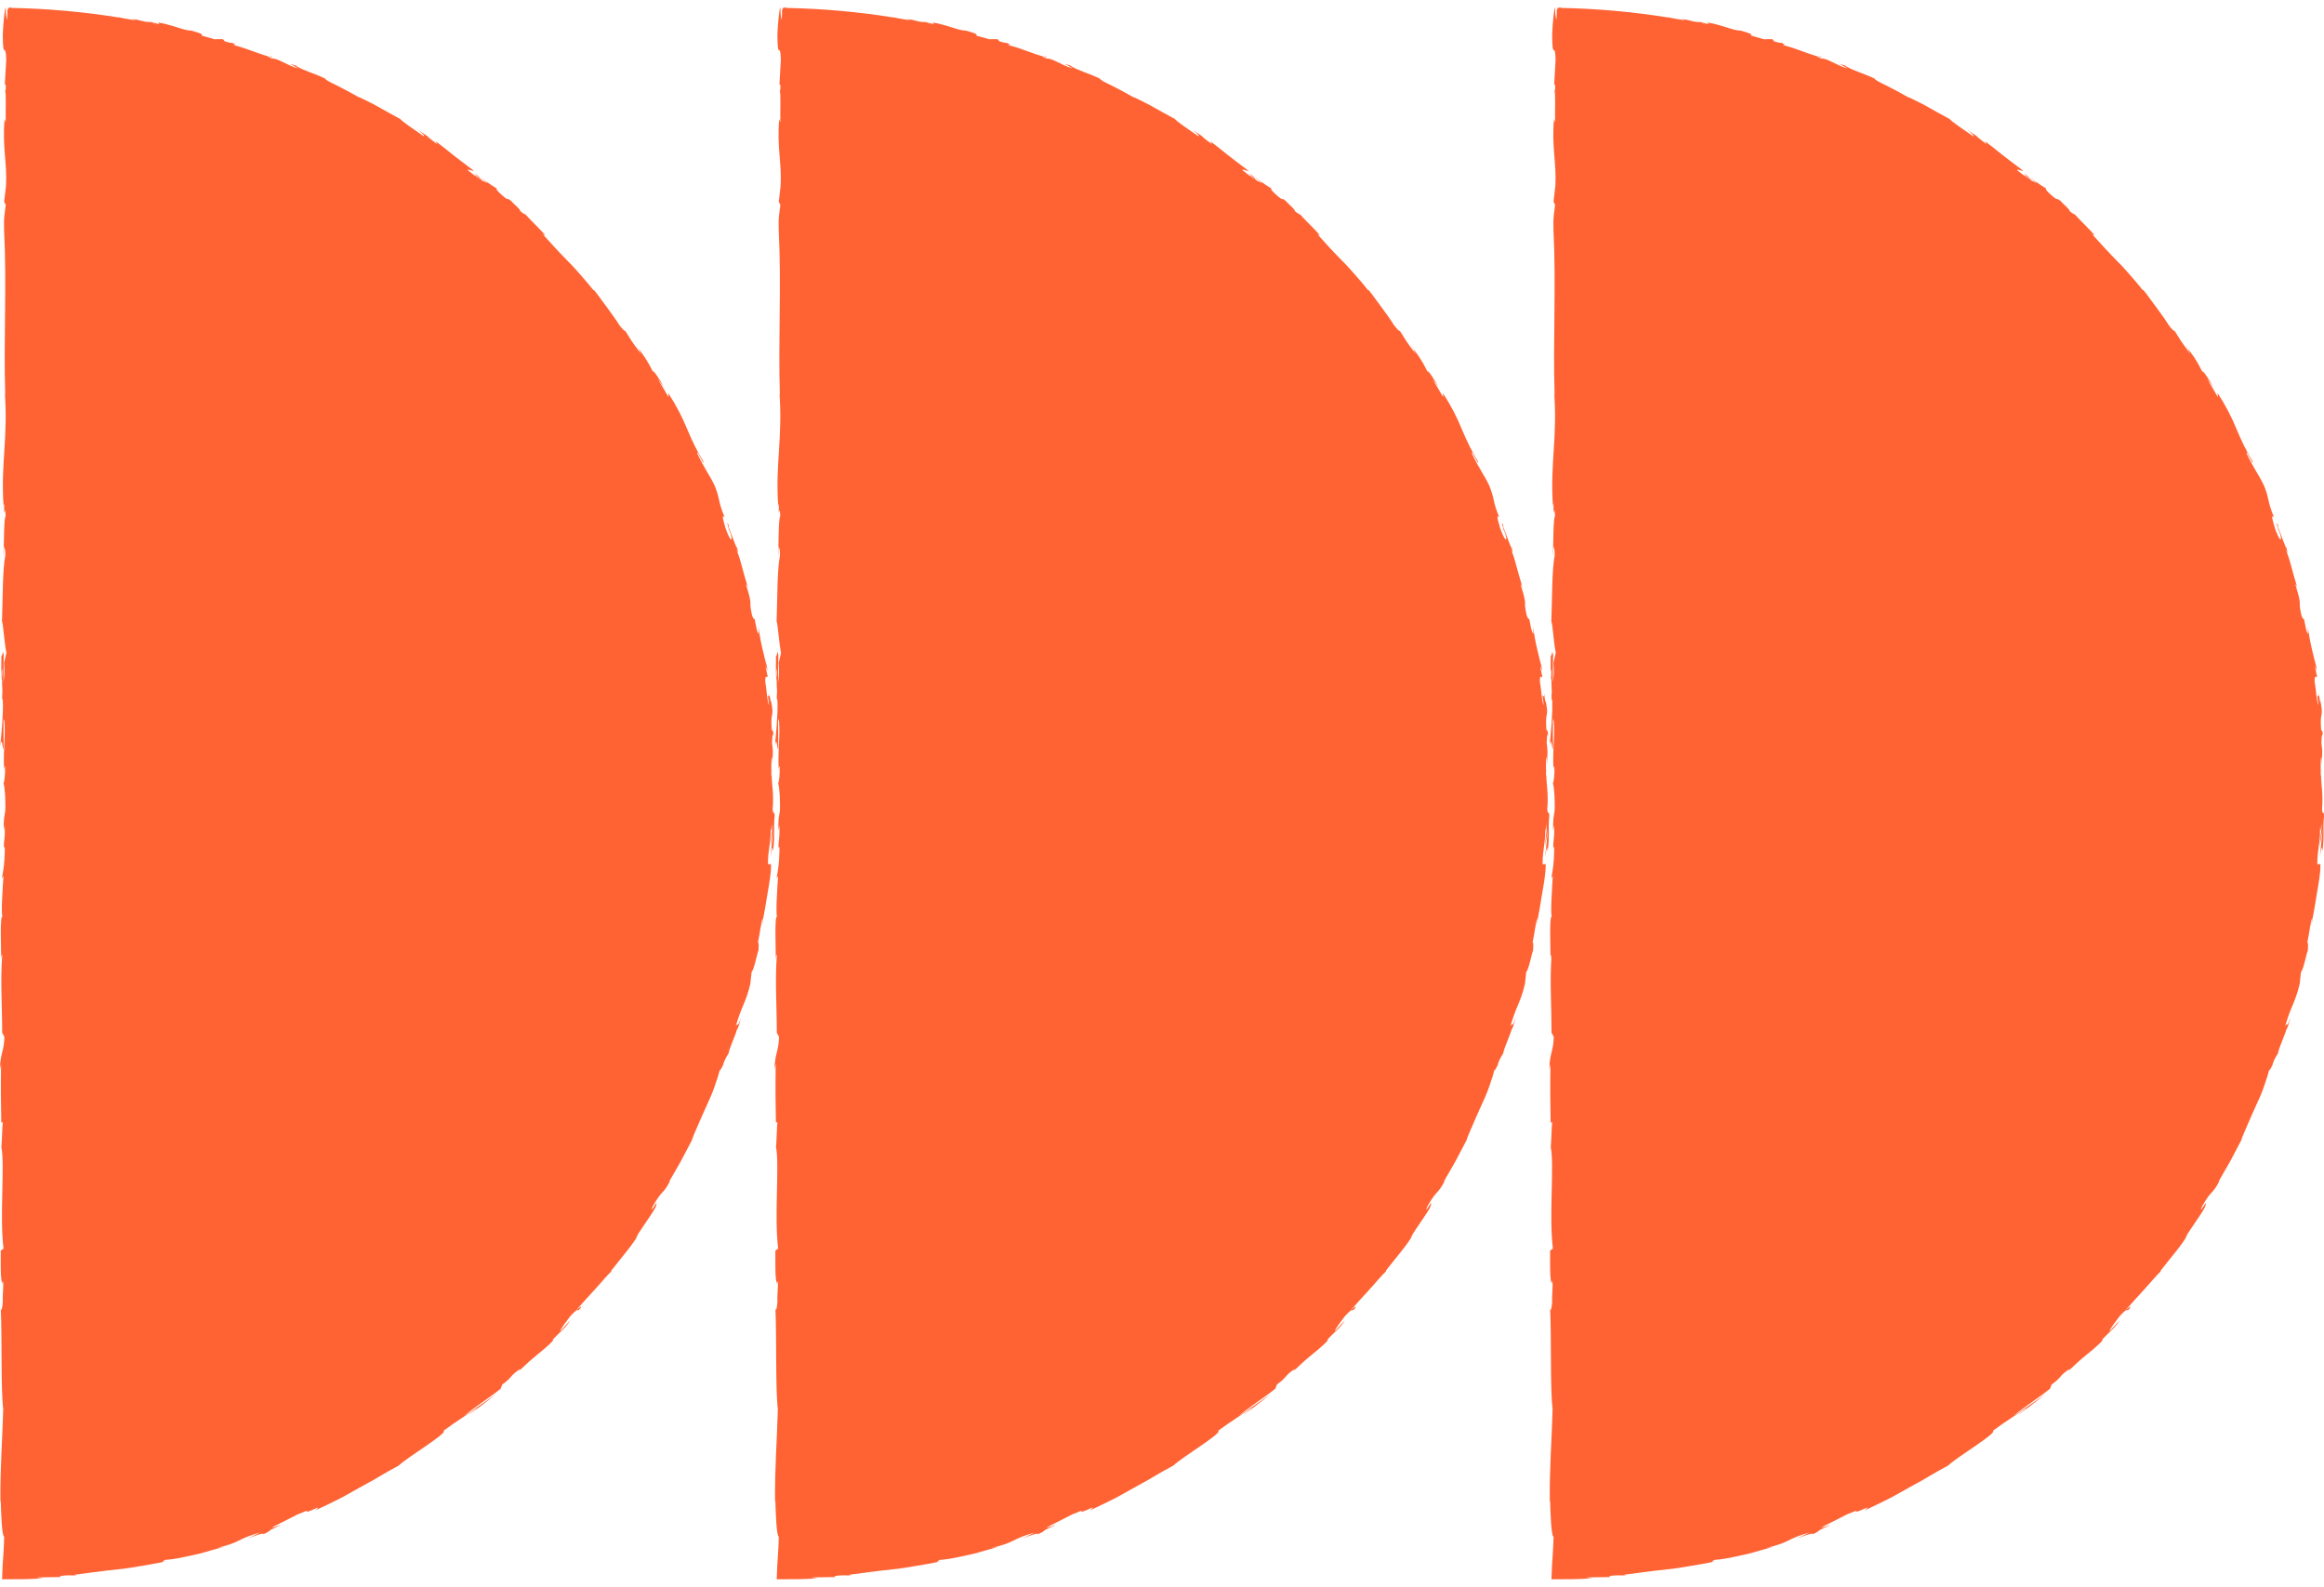 <svg width="167" height="114" viewBox="0 0 167 114" fill="none" xmlns="http://www.w3.org/2000/svg">
<path d="M0.832 0.569C3.463 0.618 6.048 0.855 8.578 1.263L8.513 1.228C8.587 1.246 8.66 1.267 8.732 1.287C9.075 1.343 9.415 1.404 9.753 1.467C9.711 1.441 9.619 1.408 9.451 1.367C10.208 1.433 10.098 1.551 10.753 1.588C10.827 1.588 10.796 1.574 10.732 1.555L11.449 1.742C11.313 1.681 11.593 1.655 11.141 1.591C11.307 1.611 11.463 1.635 11.612 1.661C11.76 1.689 11.898 1.727 12.029 1.761C12.291 1.831 12.523 1.903 12.73 1.967C13.143 2.097 13.457 2.197 13.714 2.198L13.609 2.162C14.5 2.403 14.529 2.464 14.508 2.494C14.497 2.51 14.475 2.526 14.521 2.565C14.816 2.648 15.11 2.731 15.402 2.819L16.018 2.813L16.158 2.976C16.341 3.027 16.704 3.127 16.651 3.063C17.305 3.346 16.521 3.074 16.891 3.268C17.787 3.475 19.251 4.157 19.508 4.056C19.785 4.255 18.663 3.814 19.557 4.216C19.886 4.136 20.589 4.678 21.396 4.912C21.198 4.72 20.442 4.467 21.252 4.702C21.352 4.791 21.498 4.871 21.669 4.947C21.755 4.986 21.847 5.023 21.943 5.059C22.039 5.098 22.138 5.139 22.238 5.179C22.641 5.339 23.075 5.493 23.388 5.659C23.373 5.729 23.716 5.906 24.192 6.133C24.667 6.366 25.259 6.687 25.773 6.982C25.75 6.946 26.257 7.183 26.882 7.509C27.499 7.854 28.243 8.274 28.732 8.535L28.717 8.498C28.839 8.712 29.799 9.326 30.476 9.808C30.494 9.72 30.388 9.61 30.032 9.329L30.684 9.762C30.812 9.904 31.008 10.049 31.413 10.354C31.38 10.288 31.348 10.218 31.312 10.154C31.733 10.461 32.138 10.799 32.578 11.147C33.018 11.497 33.499 11.852 34.035 12.256C34.033 12.339 33.597 12.112 33.614 12.226C33.802 12.372 33.989 12.52 34.175 12.669C34.164 12.626 34.118 12.557 33.996 12.446C34.086 12.528 34.304 12.752 34.508 12.887L34.123 12.463C34.621 12.815 34.326 12.722 34.709 13.021C34.748 12.957 35.022 13.206 35.006 13.116C34.913 13.031 34.656 12.873 34.529 12.732C34.962 13.07 35.514 13.445 35.712 13.553C35.649 13.553 35.648 13.63 35.942 13.906C36.717 14.604 36.267 14.075 36.747 14.45C36.901 14.658 37.434 15.061 37.372 15.155C37.602 15.356 37.669 15.366 37.777 15.423C38.129 15.838 39.57 17.199 39.051 16.859L38.947 16.768C38.965 16.787 38.984 16.81 39.007 16.833C39.304 17.16 39.608 17.493 39.913 17.83C40.222 18.163 40.541 18.492 40.862 18.82C41.19 19.141 41.487 19.49 41.787 19.829C42.086 20.17 42.376 20.512 42.65 20.855L42.677 20.829C42.758 20.932 42.841 21.038 42.927 21.146C43.008 21.256 43.09 21.369 43.173 21.481C43.339 21.706 43.507 21.934 43.669 22.154C43.992 22.594 44.289 23.007 44.484 23.328C44.662 23.582 44.957 23.889 44.918 23.754C45.353 24.431 45.369 24.528 46.081 25.446C45.675 24.745 46.288 25.642 45.649 24.738C46.279 25.571 46.436 25.754 46.949 26.758C46.825 26.384 47.473 27.358 47.702 27.8C47.563 27.599 47.408 27.409 47.261 27.213C47.554 27.688 47.793 28.114 48.043 28.543L48.02 28.244C48.607 29.143 49.046 30.008 49.386 30.849C49.737 31.684 50.1 32.436 50.53 33.136C50.68 33.693 50.003 32.098 50.116 32.606C50.528 33.498 51.108 34.364 51.233 34.648C51.391 34.949 51.469 35.185 51.532 35.38C51.593 35.576 51.629 35.734 51.664 35.894C51.736 36.213 51.807 36.54 52.082 37.191C52.029 37.114 51.959 37.047 51.944 37.123C51.938 37.162 51.944 37.236 51.974 37.363C51.989 37.426 52.01 37.503 52.037 37.595C52.06 37.689 52.089 37.798 52.126 37.924C52.45 38.852 52.683 39.012 52.521 38.408C52.45 38.182 52.401 38.078 52.39 38.093C52.306 37.784 52.191 37.38 52.36 37.735L52.358 37.872C52.554 38.322 52.978 39.614 52.947 39.289C53.11 39.9 53.019 39.71 52.869 39.326C53.053 39.813 53.19 40.222 53.296 40.643C53.428 41.125 53.558 41.612 53.753 42.236C53.675 42.043 53.572 41.873 53.628 42.072C53.919 42.984 53.92 43.202 53.926 43.338C53.926 43.475 53.899 43.539 54.031 44.173C54.26 44.876 54.132 43.88 54.363 45.164C54.582 45.933 54.518 45.305 54.482 44.988C54.504 45.135 54.53 45.279 54.557 45.421C54.581 45.563 54.605 45.702 54.627 45.838C54.676 46.109 54.731 46.365 54.787 46.606C54.898 47.087 55.011 47.504 55.078 47.838L55.006 47.212C55.049 47.586 55.102 47.89 55.157 48.199L55.007 47.858C55.092 48.219 55.124 48.53 55.161 48.517C55.15 48.903 54.978 48.252 54.991 49.009C55.097 49.49 55.127 50.496 55.266 50.651C55.057 49.267 55.341 50.521 55.29 49.799C55.311 49.987 55.34 50.194 55.379 50.431C55.399 50.485 55.397 50.376 55.391 50.275C55.463 50.64 55.496 50.865 55.508 51.023C55.513 51.181 55.499 51.27 55.483 51.36C55.45 51.541 55.404 51.729 55.463 52.493C55.516 52.294 55.617 52.837 55.62 53.089C55.573 52.471 55.487 52.803 55.478 53.369C55.508 53.613 55.529 53.801 55.536 53.956C55.538 54.11 55.536 54.23 55.53 54.333C55.52 54.541 55.502 54.692 55.512 54.949L55.473 54.364C55.411 54.565 55.432 55.054 55.428 55.737C55.481 55.795 55.448 55.117 55.478 55.36C55.429 55.741 55.469 56.168 55.516 56.634C55.556 57.099 55.571 57.605 55.522 58.133C55.556 58.625 55.647 58.184 55.667 58.616C55.604 59.21 55.632 59.532 55.631 59.863C55.631 60.193 55.633 60.532 55.551 61.154C55.488 60.787 55.514 60.728 55.362 61.596C55.431 60.916 55.512 60.236 55.571 59.553C55.508 59.99 55.422 60.424 55.35 60.858C55.395 60.242 55.51 59.561 55.491 59.188C55.402 59.811 55.427 59.748 55.359 59.448C55.418 59.874 55.35 60.291 55.298 60.723C55.24 61.156 55.177 61.603 55.186 62.094L55.409 62.085C55.406 62.27 55.406 62.45 55.388 62.625C55.37 62.801 55.349 62.972 55.325 63.144C55.277 63.485 55.219 63.822 55.159 64.172C55.099 64.522 55.035 64.885 54.974 65.279C54.901 65.671 54.82 66.093 54.753 66.567L54.821 65.956C54.69 66.193 54.607 67.115 54.465 67.717C54.543 67.674 54.518 68.063 54.497 68.329C54.45 68.286 54.193 69.696 54.01 69.831L53.918 70.686C53.744 71.438 53.566 71.846 53.4 72.248C53.316 72.448 53.232 72.647 53.146 72.884C53.057 73.121 52.979 73.401 52.863 73.751C52.972 73.552 52.986 73.616 53.019 73.614C53.051 73.612 53.11 73.547 53.267 73.076C53.145 73.556 53.001 73.978 52.953 73.971C52.907 74.26 52.428 75.241 52.351 75.695C52.252 75.881 52.17 75.924 51.972 76.441C51.968 76.479 51.982 76.473 51.994 76.464C51.924 76.558 51.657 77.207 51.747 76.763C51.664 77.138 51.527 77.573 51.362 78.035C51.277 78.265 51.198 78.507 51.091 78.742C50.987 78.977 50.88 79.215 50.773 79.451C50.56 79.924 50.348 80.39 50.168 80.82C50.081 81.036 49.988 81.236 49.908 81.424C49.828 81.612 49.76 81.788 49.709 81.947C49.459 82.423 49.182 82.949 48.911 83.463C48.621 83.966 48.338 84.458 48.094 84.882C48.145 84.839 48.128 84.897 48.212 84.733C47.606 85.94 47.645 85.358 46.897 86.694C46.583 87.421 47.383 86.04 47.163 86.478C47.211 86.633 46.958 87.022 46.64 87.489C46.482 87.723 46.31 87.979 46.141 88.23C45.968 88.477 45.807 88.726 45.689 88.958L45.843 88.76C45.455 89.453 44.692 90.306 43.906 91.322C43.906 91.322 43.961 91.285 43.939 91.338C43.78 91.494 43.596 91.691 43.397 91.915C43.194 92.136 42.991 92.395 42.755 92.64C42.292 93.14 41.811 93.681 41.4 94.14C41.72 93.912 41.8 93.745 41.722 93.99C41.351 94.401 41.718 93.769 40.969 94.579C40.764 94.877 40.256 95.492 40.259 95.643L40.973 94.882C40.708 95.366 40.05 95.869 39.693 96.288L39.783 96.278C39.512 96.573 39.281 96.768 39.089 96.936C38.896 97.101 38.734 97.232 38.571 97.365C38.408 97.498 38.242 97.634 38.042 97.813C37.942 97.902 37.833 98.002 37.711 98.117C37.65 98.176 37.587 98.237 37.518 98.302C37.447 98.365 37.372 98.432 37.292 98.503L37.395 98.353C36.598 98.865 36.863 98.937 36.093 99.476L35.979 99.779C35.857 99.874 35.692 100.009 35.491 100.158C35.288 100.303 35.054 100.469 34.809 100.644C34.318 100.995 33.785 101.388 33.342 101.72C33.899 101.419 34.941 100.644 35.61 100.189C35.133 100.577 33.98 101.495 33.688 101.635C33.889 101.491 34.153 101.325 34.329 101.152C33.997 101.338 33.642 101.59 33.228 101.859C32.813 102.128 32.36 102.443 31.87 102.803C32.229 102.942 29.303 104.678 28.647 105.306C28.168 105.559 27.7 105.825 27.233 106.102L26.883 106.311C26.765 106.377 26.645 106.443 26.523 106.509C26.283 106.641 26.041 106.775 25.797 106.911C25.307 107.179 24.817 107.473 24.293 107.738C23.767 107.997 23.221 108.261 22.649 108.526C23.364 107.938 21.981 108.833 22.029 108.553C21.49 108.765 21.283 108.85 21.239 108.886L21.348 108.831C21.301 108.854 21.274 108.869 21.235 108.889L19.649 109.692C19.283 109.916 20.182 109.528 20.151 109.598C19.856 109.724 19.679 109.806 19.569 109.864C19.456 109.915 19.41 109.947 19.378 109.974C19.312 110.029 19.3 110.072 18.909 110.243C19.044 110.106 18.448 110.28 17.768 110.556L18.704 110.109C17.839 110.351 17.491 110.527 17.139 110.704C16.786 110.876 16.421 111.027 15.538 111.231L16.107 111.136C15.881 111.192 15.563 111.283 15.199 111.387C14.833 111.489 14.427 111.622 14.007 111.706C13.173 111.894 12.338 112.063 11.878 112.08C11.725 112.145 11.527 112.259 11.928 112.179C11.39 112.313 10.81 112.401 10.226 112.503C9.639 112.595 9.049 112.711 8.465 112.76C7.299 112.88 6.205 113.037 5.351 113.149L5.525 113.19C5.111 113.212 4.799 113.149 4.289 113.252C4.318 113.274 4.459 113.294 4.269 113.314C4.159 113.314 3.885 113.314 3.569 113.324C3.253 113.333 2.897 113.324 2.625 113.356L3.096 113.401C2.597 113.438 2.15 113.457 1.737 113.464C1.171 113.467 0.652 113.471 0.15 113.474C0.165 113.112 0.179 112.756 0.193 112.4C0.208 112.188 0.222 111.977 0.238 111.762C0.266 111.337 0.29 110.895 0.3 110.406C0.135 110.411 0.08 108.702 0.053 107.85L0.03 107.879C0.01 105.351 0.168 103.584 0.232 101.242C0.052 99.788 0.157 96.319 0.056 93.982C0.086 94.339 0.185 93.923 0.201 93.509C0.168 92.96 0.317 91.993 0.165 92.081L0.168 92.276C0.019 91.863 0.058 90.737 0.055 89.856L0.253 89.711C-0.037 87.41 0.36 83.681 0.1 82.425C0.15 81.87 0.149 81.182 0.199 80.631L0.092 80.661C0.065 79.122 0.051 78.354 0.077 76.452L0 76.839C-0.007 75.767 0.308 75.485 0.315 74.496L0.156 74.198C0.158 72.327 0.018 70.432 0.162 68.583C0.139 68.614 0.093 68.669 0.087 68.972C0.082 68.121 -0.014 65.741 0.176 65.861C0.07 65.645 0.187 63.895 0.247 62.942L0.142 63.1C0.277 62.246 0.313 62.219 0.35 61.028C0.337 60.746 0.266 60.781 0.292 61.156C0.237 60.215 0.392 60.423 0.336 59.282L0.269 59.706C0.261 58.739 0.297 58.815 0.375 58.283C0.417 57.675 0.348 56.447 0.253 56.304C0.311 56.173 0.389 55.644 0.361 55.073C0.326 54.996 0.303 55.204 0.292 55.308C0.221 53.69 0.415 52.902 0.311 51.789C0.277 51.765 0.259 51.693 0.249 51.601C0.251 52.783 0.257 53.752 0.263 53.824C0.168 53.81 0.15 52.791 0.018 53.612C0.091 52.779 0.249 51.353 0.203 50.341C0.195 50.291 0.185 50.244 0.17 50.207L0.159 50.311C0.149 50.078 0.159 49.869 0.175 49.672C0.159 49.348 0.147 49.144 0.146 48.834C0.066 48.714 0.102 47.643 0.099 47.125C0.205 47.168 0.188 46.49 0.276 47.125C0.268 47.043 0.263 47.223 0.259 47.568C0.256 47.646 0.255 47.738 0.248 47.789C0.25 47.779 0.253 47.766 0.257 47.754C0.255 48.094 0.252 48.538 0.25 49.041C0.303 48.632 0.349 48.204 0.29 47.632C0.358 47.366 0.428 47.074 0.461 46.909C0.313 46.201 0.233 44.834 0.142 44.644C0.201 43.063 0.181 40.919 0.38 39.925C0.406 39.476 0.323 39.408 0.292 39.241C0.272 39.5 0.276 39.809 0.247 39.949C0.298 39.05 0.267 37.285 0.406 37.072C0.343 35.938 0.278 37.708 0.3 36.151L0.258 36.362C0.036 33.3 0.612 31.383 0.328 27.987C0.346 28.223 0.353 28.34 0.377 28.388C0.251 24.518 0.495 20.411 0.296 16.591C0.256 15.506 0.345 15.387 0.412 14.725L0.299 14.49L0.43 13.357C0.527 11.75 0.151 10.575 0.332 8.541L0.409 8.803C0.395 8.073 0.455 6.489 0.366 6.612C0.38 6.537 0.446 6.372 0.406 6.087L0.346 6.064L0.448 4.27C0.405 2.88 0.211 4.488 0.2 2.458C0.223 1.704 0.373 0.309 0.413 0.593C0.417 0.897 0.45 1.372 0.51 1.394L0.537 0.81C0.495 0.793 0.492 0.771 0.539 0.755L0.541 0.704C0.552 0.696 0.563 0.687 0.575 0.676V0.566C0.609 0.566 0.645 0.569 0.679 0.57C0.73 0.523 0.781 0.502 0.829 0.574L0.832 0.569ZM0.165 48.09C0.169 48.08 0.173 48.06 0.178 48.05C0.158 48.083 0.139 48.12 0.125 48.186C0.11 48.531 0.13 48.646 0.152 48.693C0.156 48.531 0.16 48.34 0.165 48.09ZM11.03 1.709C11.007 1.708 10.989 1.707 10.972 1.707C11.088 1.731 11.204 1.754 11.32 1.779C11.229 1.756 11.133 1.733 11.03 1.709Z" fill="#FF6334"/>
<path d="M56.496 0.569C59.127 0.618 61.712 0.855 64.242 1.263L64.177 1.228C64.251 1.246 64.324 1.267 64.396 1.287C64.739 1.343 65.079 1.404 65.418 1.467C65.375 1.441 65.283 1.408 65.115 1.367C65.872 1.433 65.762 1.551 66.418 1.588C66.491 1.588 66.46 1.574 66.396 1.555L67.113 1.742C66.978 1.681 67.257 1.655 66.805 1.591C66.971 1.611 67.127 1.635 67.276 1.661C67.424 1.689 67.562 1.727 67.693 1.761C67.955 1.831 68.188 1.903 68.394 1.967C68.808 2.097 69.121 2.197 69.379 2.198L69.273 2.162C70.164 2.403 70.193 2.464 70.172 2.494C70.161 2.51 70.139 2.526 70.185 2.565C70.48 2.648 70.774 2.731 71.066 2.819L71.682 2.813L71.822 2.976C72.005 3.027 72.369 3.127 72.315 3.063C72.969 3.346 72.185 3.074 72.555 3.268C73.451 3.475 74.915 4.157 75.172 4.056C75.449 4.255 74.328 3.814 75.221 4.216C75.55 4.136 76.253 4.678 77.06 4.912C76.862 4.72 76.106 4.467 76.916 4.702C77.016 4.791 77.162 4.871 77.333 4.947C77.419 4.986 77.511 5.023 77.608 5.059C77.703 5.098 77.802 5.139 77.902 5.179C78.305 5.339 78.739 5.493 79.052 5.659C79.037 5.729 79.38 5.906 79.856 6.133C80.331 6.366 80.923 6.687 81.437 6.982C81.414 6.946 81.921 7.183 82.546 7.509C83.163 7.854 83.907 8.274 84.396 8.535L84.381 8.498C84.503 8.712 85.463 9.326 86.14 9.808C86.159 9.72 86.052 9.61 85.696 9.329L86.349 9.762C86.476 9.904 86.672 10.049 87.077 10.354C87.044 10.288 87.012 10.218 86.976 10.154C87.397 10.461 87.802 10.799 88.242 11.147C88.682 11.497 89.163 11.852 89.699 12.256C89.697 12.339 89.261 12.112 89.279 12.226C89.466 12.372 89.653 12.52 89.839 12.669C89.829 12.626 89.782 12.557 89.66 12.446C89.75 12.528 89.969 12.752 90.172 12.887L89.787 12.463C90.285 12.815 89.99 12.722 90.373 13.021C90.412 12.957 90.686 13.206 90.67 13.116C90.577 13.031 90.32 12.873 90.193 12.732C90.626 13.07 91.179 13.445 91.376 13.553C91.313 13.553 91.312 13.63 91.606 13.906C92.381 14.604 91.931 14.075 92.411 14.45C92.565 14.658 93.099 15.061 93.036 15.155C93.266 15.356 93.333 15.366 93.441 15.423C93.793 15.838 95.234 17.199 94.715 16.859L94.611 16.768C94.629 16.787 94.648 16.81 94.671 16.833C94.969 17.16 95.272 17.493 95.577 17.83C95.886 18.163 96.205 18.492 96.526 18.82C96.854 19.141 97.151 19.49 97.451 19.829C97.75 20.17 98.04 20.512 98.314 20.855L98.341 20.829C98.422 20.932 98.505 21.038 98.591 21.146C98.672 21.256 98.754 21.369 98.837 21.481C99.003 21.706 99.171 21.934 99.333 22.154C99.656 22.594 99.953 23.007 100.149 23.328C100.326 23.582 100.621 23.889 100.582 23.754C101.017 24.431 101.033 24.528 101.745 25.446C101.339 24.745 101.952 25.642 101.313 24.738C101.943 25.571 102.1 25.754 102.613 26.758C102.489 26.384 103.137 27.358 103.366 27.8C103.227 27.599 103.072 27.409 102.925 27.213C103.219 27.688 103.457 28.114 103.707 28.543L103.684 28.244C104.271 29.143 104.71 30.008 105.05 30.849C105.401 31.684 105.764 32.436 106.194 33.136C106.344 33.693 105.667 32.098 105.78 32.606C106.192 33.498 106.772 34.364 106.897 34.648C107.055 34.949 107.133 35.185 107.196 35.38C107.257 35.576 107.293 35.734 107.329 35.894C107.4 36.213 107.471 36.54 107.746 37.191C107.693 37.114 107.623 37.047 107.609 37.123C107.602 37.162 107.609 37.236 107.639 37.363C107.653 37.426 107.674 37.503 107.701 37.595C107.724 37.689 107.753 37.798 107.79 37.924C108.114 38.852 108.347 39.012 108.185 38.408C108.114 38.182 108.065 38.078 108.054 38.093C107.97 37.784 107.855 37.38 108.024 37.735L108.022 37.872C108.219 38.322 108.642 39.614 108.611 39.289C108.774 39.9 108.683 39.71 108.533 39.326C108.717 39.813 108.854 40.222 108.96 40.643C109.092 41.125 109.222 41.612 109.417 42.236C109.339 42.043 109.236 41.873 109.292 42.072C109.583 42.984 109.584 43.202 109.59 43.338C109.59 43.475 109.563 43.539 109.695 44.173C109.924 44.876 109.796 43.88 110.027 45.164C110.246 45.933 110.182 45.305 110.146 44.988C110.169 45.135 110.194 45.279 110.221 45.421C110.245 45.563 110.269 45.702 110.291 45.838C110.34 46.109 110.395 46.365 110.451 46.606C110.562 47.087 110.675 47.504 110.742 47.838L110.67 47.212C110.713 47.586 110.766 47.89 110.821 48.199L110.671 47.858C110.756 48.219 110.789 48.53 110.825 48.517C110.814 48.903 110.642 48.252 110.655 49.009C110.761 49.49 110.791 50.496 110.93 50.651C110.721 49.267 111.005 50.521 110.954 49.799C110.975 49.987 111.004 50.194 111.043 50.431C111.063 50.485 111.061 50.376 111.055 50.275C111.127 50.64 111.16 50.865 111.172 51.023C111.177 51.181 111.163 51.27 111.147 51.36C111.114 51.541 111.069 51.729 111.127 52.493C111.18 52.294 111.281 52.837 111.284 53.089C111.237 52.471 111.151 52.803 111.142 53.369C111.172 53.613 111.193 53.801 111.2 53.956C111.202 54.11 111.2 54.23 111.194 54.333C111.184 54.541 111.166 54.692 111.176 54.949L111.137 54.364C111.075 54.565 111.096 55.054 111.092 55.737C111.145 55.795 111.112 55.117 111.142 55.36C111.093 55.741 111.133 56.168 111.18 56.634C111.22 57.099 111.235 57.605 111.186 58.133C111.22 58.625 111.311 58.184 111.331 58.616C111.269 59.21 111.296 59.532 111.295 59.863C111.295 60.193 111.297 60.532 111.215 61.154C111.152 60.787 111.179 60.728 111.026 61.596C111.095 60.916 111.176 60.236 111.235 59.553C111.172 59.99 111.086 60.424 111.014 60.858C111.059 60.242 111.174 59.561 111.155 59.188C111.066 59.811 111.091 59.748 111.023 59.448C111.082 59.874 111.014 60.291 110.962 60.723C110.904 61.156 110.841 61.603 110.85 62.094L111.073 62.085C111.07 62.27 111.07 62.45 111.052 62.625C111.034 62.801 111.013 62.972 110.989 63.144C110.941 63.485 110.883 63.822 110.823 64.172C110.763 64.522 110.699 64.885 110.639 65.279C110.565 65.671 110.484 66.093 110.417 66.567L110.485 65.956C110.354 66.193 110.271 67.115 110.129 67.717C110.207 67.674 110.182 68.063 110.161 68.329C110.114 68.286 109.857 69.696 109.674 69.831L109.582 70.686C109.409 71.438 109.23 71.846 109.064 72.248C108.98 72.448 108.896 72.647 108.81 72.884C108.721 73.121 108.643 73.401 108.527 73.751C108.636 73.552 108.65 73.616 108.683 73.614C108.715 73.612 108.774 73.547 108.931 73.076C108.809 73.556 108.665 73.978 108.617 73.971C108.571 74.26 108.092 75.241 108.015 75.695C107.916 75.881 107.834 75.924 107.636 76.441C107.632 76.479 107.646 76.473 107.659 76.464C107.589 76.558 107.321 77.207 107.411 76.763C107.329 77.138 107.191 77.573 107.026 78.035C106.941 78.265 106.862 78.507 106.755 78.742C106.651 78.977 106.544 79.215 106.437 79.451C106.224 79.924 106.012 80.39 105.832 80.82C105.745 81.036 105.652 81.236 105.572 81.424C105.492 81.612 105.424 81.788 105.373 81.947C105.123 82.423 104.846 82.949 104.575 83.463C104.285 83.966 104.002 84.458 103.759 84.882C103.809 84.839 103.792 84.897 103.876 84.733C103.27 85.94 103.309 85.358 102.561 86.694C102.247 87.421 103.047 86.04 102.827 86.478C102.875 86.633 102.622 87.022 102.304 87.489C102.146 87.723 101.974 87.979 101.805 88.23C101.632 88.477 101.471 88.726 101.353 88.958L101.507 88.76C101.119 89.453 100.356 90.306 99.57 91.322C99.57 91.322 99.625 91.285 99.603 91.338C99.444 91.494 99.26 91.691 99.061 91.915C98.859 92.136 98.655 92.395 98.418 92.64C97.956 93.14 97.475 93.681 97.064 94.14C97.384 93.912 97.464 93.745 97.386 93.99C97.015 94.401 97.382 93.769 96.633 94.579C96.428 94.877 95.92 95.492 95.923 95.643L96.637 94.882C96.372 95.366 95.714 95.869 95.357 96.288L95.447 96.278C95.176 96.573 94.945 96.768 94.753 96.936C94.56 97.101 94.398 97.232 94.235 97.365C94.072 97.498 93.906 97.634 93.706 97.813C93.606 97.902 93.497 98.002 93.375 98.117C93.314 98.176 93.251 98.237 93.182 98.302C93.111 98.365 93.036 98.432 92.956 98.503L93.058 98.353C92.262 98.865 92.527 98.937 91.757 99.476L91.643 99.779C91.521 99.874 91.356 100.009 91.155 100.158C90.952 100.303 90.719 100.469 90.473 100.644C89.982 100.995 89.448 101.388 89.006 101.72C89.563 101.419 90.605 100.644 91.274 100.189C90.797 100.577 89.644 101.495 89.352 101.635C89.553 101.491 89.817 101.325 89.993 101.152C89.661 101.338 89.306 101.59 88.892 101.859C88.477 102.128 88.024 102.443 87.534 102.803C87.893 102.942 84.968 104.678 84.311 105.306C83.832 105.559 83.364 105.825 82.897 106.102L82.547 106.311C82.429 106.377 82.309 106.443 82.187 106.509C81.947 106.641 81.705 106.775 81.461 106.911C80.971 107.179 80.481 107.473 79.957 107.738C79.431 107.997 78.885 108.261 78.313 108.526C79.029 107.938 77.645 108.833 77.693 108.553C77.154 108.765 76.948 108.85 76.903 108.886L77.012 108.831C76.965 108.854 76.939 108.869 76.899 108.889L75.313 109.692C74.948 109.916 75.846 109.528 75.815 109.598C75.52 109.724 75.343 109.806 75.233 109.864C75.12 109.915 75.074 109.947 75.042 109.974C74.976 110.029 74.964 110.072 74.573 110.243C74.709 110.106 74.112 110.28 73.432 110.556L74.369 110.109C73.503 110.351 73.155 110.527 72.803 110.704C72.45 110.876 72.085 111.027 71.202 111.231L71.771 111.136C71.545 111.192 71.228 111.283 70.863 111.387C70.498 111.489 70.091 111.622 69.671 111.706C68.838 111.894 68.002 112.063 67.542 112.08C67.389 112.145 67.191 112.259 67.592 112.179C67.054 112.313 66.474 112.401 65.89 112.503C65.303 112.595 64.713 112.711 64.129 112.76C62.963 112.88 61.869 113.037 61.015 113.149L61.189 113.19C60.775 113.212 60.463 113.149 59.953 113.252C59.982 113.274 60.123 113.294 59.933 113.314C59.823 113.314 59.549 113.314 59.233 113.324C58.917 113.333 58.561 113.324 58.289 113.356L58.76 113.401C58.261 113.438 57.814 113.457 57.401 113.464C56.835 113.467 56.316 113.471 55.814 113.474C55.829 113.112 55.843 112.756 55.858 112.4C55.872 112.188 55.886 111.977 55.902 111.762C55.93 111.337 55.954 110.895 55.964 110.406C55.799 110.411 55.744 108.702 55.718 107.85L55.694 107.879C55.674 105.351 55.832 103.584 55.896 101.242C55.716 99.788 55.821 96.319 55.72 93.982C55.75 94.339 55.849 93.923 55.865 93.509C55.832 92.96 55.981 91.993 55.829 92.081L55.832 92.276C55.683 91.863 55.722 90.737 55.719 89.856L55.917 89.711C55.627 87.41 56.024 83.681 55.764 82.425C55.814 81.87 55.813 81.182 55.863 80.631L55.756 80.661C55.729 79.122 55.715 78.354 55.741 76.452L55.664 76.839C55.657 75.767 55.972 75.485 55.979 74.496L55.82 74.198C55.822 72.327 55.682 70.432 55.826 68.583C55.803 68.614 55.758 68.669 55.751 68.972C55.746 68.121 55.65 65.741 55.84 65.861C55.734 65.645 55.851 63.895 55.911 62.942L55.806 63.1C55.941 62.246 55.977 62.219 56.014 61.028C56.001 60.746 55.93 60.781 55.956 61.156C55.901 60.215 56.056 60.423 56 59.282L55.933 59.706C55.925 58.739 55.961 58.815 56.039 58.283C56.081 57.675 56.012 56.447 55.917 56.304C55.975 56.173 56.053 55.644 56.025 55.073C55.99 54.996 55.968 55.204 55.956 55.308C55.885 53.69 56.079 52.902 55.975 51.789C55.941 51.765 55.923 51.693 55.913 51.601C55.915 52.783 55.921 53.752 55.928 53.824C55.832 53.81 55.814 52.791 55.682 53.612C55.755 52.779 55.913 51.353 55.867 50.341C55.859 50.291 55.849 50.244 55.834 50.207L55.823 50.311C55.813 50.078 55.823 49.869 55.839 49.672C55.823 49.348 55.811 49.144 55.81 48.834C55.73 48.714 55.766 47.643 55.763 47.125C55.869 47.168 55.852 46.49 55.94 47.125C55.932 47.043 55.928 47.223 55.923 47.568C55.92 47.646 55.919 47.738 55.912 47.789C55.914 47.779 55.917 47.766 55.921 47.754C55.919 48.094 55.916 48.538 55.914 49.041C55.968 48.632 56.013 48.204 55.954 47.632C56.022 47.366 56.092 47.074 56.125 46.909C55.977 46.201 55.898 44.834 55.806 44.644C55.865 43.063 55.845 40.919 56.044 39.925C56.07 39.476 55.987 39.408 55.956 39.241C55.936 39.5 55.94 39.809 55.911 39.949C55.962 39.05 55.931 37.285 56.07 37.072C56.008 35.938 55.942 37.708 55.964 36.151L55.922 36.362C55.7 33.3 56.276 31.383 55.992 27.987C56.01 28.223 56.017 28.34 56.041 28.388C55.915 24.518 56.159 20.411 55.96 16.591C55.92 15.506 56.009 15.387 56.076 14.725L55.963 14.49L56.094 13.357C56.191 11.75 55.815 10.575 55.996 8.541L56.073 8.803C56.059 8.073 56.119 6.489 56.03 6.612C56.044 6.537 56.11 6.372 56.07 6.087L56.01 6.064L56.112 4.27C56.069 2.88 55.875 4.488 55.864 2.458C55.888 1.704 56.038 0.309 56.078 0.593C56.081 0.897 56.114 1.372 56.174 1.394L56.201 0.81C56.159 0.793 56.156 0.771 56.203 0.755L56.205 0.704C56.216 0.696 56.227 0.687 56.239 0.676V0.566C56.273 0.566 56.309 0.569 56.343 0.57C56.394 0.523 56.445 0.502 56.493 0.574L56.496 0.569ZM55.829 48.09C55.833 48.08 55.837 48.06 55.842 48.05C55.822 48.083 55.803 48.12 55.789 48.186C55.774 48.531 55.794 48.646 55.816 48.693C55.82 48.531 55.824 48.34 55.829 48.09ZM66.694 1.709C66.671 1.708 66.653 1.707 66.636 1.707C66.752 1.731 66.869 1.754 66.984 1.779C66.893 1.756 66.797 1.733 66.694 1.709Z" fill="#FF6334"/>
<path d="M112.168 0.569C114.799 0.618 117.384 0.855 119.914 1.263L119.849 1.228C119.923 1.246 119.996 1.267 120.068 1.287C120.41 1.343 120.75 1.404 121.089 1.467C121.047 1.441 120.955 1.408 120.787 1.367C121.544 1.433 121.434 1.551 122.089 1.588C122.163 1.588 122.132 1.574 122.068 1.555L122.785 1.742C122.649 1.681 122.929 1.655 122.477 1.591C122.643 1.611 122.799 1.635 122.948 1.661C123.096 1.689 123.234 1.727 123.365 1.761C123.627 1.831 123.859 1.903 124.066 1.967C124.479 2.097 124.793 2.197 125.05 2.198L124.945 2.162C125.836 2.403 125.865 2.464 125.844 2.494C125.833 2.51 125.81 2.526 125.857 2.565C126.152 2.648 126.446 2.731 126.738 2.819L127.354 2.813L127.494 2.976C127.677 3.027 128.04 3.127 127.987 3.063C128.64 3.346 127.857 3.074 128.227 3.268C129.123 3.475 130.587 4.157 130.844 4.056C131.12 4.255 129.999 3.814 130.893 4.216C131.222 4.136 131.925 4.678 132.732 4.912C132.534 4.72 131.778 4.467 132.588 4.702C132.688 4.791 132.834 4.871 133.005 4.947C133.09 4.986 133.183 5.023 133.279 5.059C133.375 5.098 133.474 5.139 133.574 5.179C133.977 5.339 134.41 5.493 134.724 5.659C134.709 5.729 135.052 5.906 135.528 6.133C136.003 6.366 136.595 6.687 137.109 6.982C137.086 6.946 137.593 7.183 138.218 7.509C138.835 7.854 139.579 8.274 140.068 8.535L140.053 8.498C140.175 8.712 141.135 9.326 141.812 9.808C141.83 9.72 141.724 9.61 141.368 9.329L142.02 9.762C142.148 9.904 142.344 10.049 142.749 10.354C142.716 10.288 142.684 10.218 142.648 10.154C143.069 10.461 143.474 10.799 143.914 11.147C144.354 11.497 144.835 11.852 145.37 12.256C145.369 12.339 144.933 12.112 144.95 12.226C145.138 12.372 145.325 12.52 145.51 12.669C145.5 12.626 145.454 12.557 145.332 12.446C145.422 12.528 145.64 12.752 145.844 12.887L145.459 12.463C145.957 12.815 145.662 12.722 146.045 13.021C146.084 12.957 146.358 13.206 146.342 13.116C146.249 13.031 145.992 12.873 145.865 12.732C146.298 13.07 146.85 13.445 147.048 13.553C146.985 13.553 146.984 13.63 147.278 13.906C148.053 14.604 147.603 14.075 148.083 14.45C148.237 14.658 148.77 15.061 148.708 15.155C148.938 15.356 149.005 15.366 149.113 15.423C149.465 15.838 150.906 17.199 150.387 16.859L150.283 16.768C150.3 16.787 150.32 16.81 150.343 16.833C150.64 17.16 150.944 17.493 151.249 17.83C151.558 18.163 151.877 18.492 152.198 18.82C152.526 19.141 152.823 19.49 153.123 19.829C153.422 20.17 153.712 20.512 153.986 20.855L154.013 20.829C154.094 20.932 154.177 21.038 154.263 21.146C154.344 21.256 154.426 21.369 154.509 21.481C154.675 21.706 154.843 21.934 155.005 22.154C155.328 22.594 155.625 23.007 155.82 23.328C155.998 23.582 156.293 23.889 156.254 23.754C156.689 24.431 156.705 24.528 157.417 25.446C157.01 24.745 157.624 25.642 156.985 24.738C157.615 25.571 157.772 25.754 158.285 26.758C158.16 26.384 158.809 27.358 159.038 27.8C158.899 27.599 158.744 27.409 158.597 27.213C158.89 27.688 159.129 28.114 159.379 28.543L159.356 28.244C159.943 29.143 160.382 30.008 160.722 30.849C161.073 31.684 161.436 32.436 161.866 33.136C162.016 33.693 161.339 32.098 161.452 32.606C161.864 33.498 162.444 34.364 162.569 34.648C162.727 34.949 162.805 35.185 162.868 35.38C162.929 35.576 162.965 35.734 163 35.894C163.071 36.213 163.143 36.54 163.418 37.191C163.365 37.114 163.295 37.047 163.28 37.123C163.274 37.162 163.28 37.236 163.31 37.363C163.325 37.426 163.346 37.503 163.373 37.595C163.396 37.689 163.425 37.798 163.462 37.924C163.786 38.852 164.019 39.012 163.857 38.408C163.786 38.182 163.737 38.078 163.726 38.093C163.642 37.784 163.527 37.38 163.696 37.735L163.694 37.872C163.89 38.322 164.314 39.614 164.283 39.289C164.446 39.9 164.355 39.71 164.205 39.326C164.389 39.813 164.526 40.222 164.632 40.643C164.764 41.125 164.894 41.612 165.089 42.236C165.01 42.043 164.908 41.873 164.964 42.072C165.255 42.984 165.256 43.202 165.261 43.338C165.261 43.475 165.235 43.539 165.367 44.173C165.596 44.876 165.468 43.88 165.699 45.164C165.918 45.933 165.854 45.305 165.818 44.988C165.84 45.135 165.866 45.279 165.893 45.421C165.917 45.563 165.94 45.702 165.963 45.838C166.011 46.109 166.067 46.365 166.123 46.606C166.234 47.087 166.347 47.504 166.414 47.838L166.341 47.212C166.385 47.586 166.438 47.89 166.493 48.199L166.343 47.858C166.428 48.219 166.46 48.53 166.497 48.517C166.486 48.903 166.314 48.252 166.327 49.009C166.433 49.49 166.463 50.496 166.601 50.651C166.393 49.267 166.677 50.521 166.626 49.799C166.647 49.987 166.676 50.194 166.715 50.431C166.735 50.485 166.733 50.376 166.727 50.275C166.799 50.64 166.832 50.865 166.844 51.023C166.849 51.181 166.835 51.27 166.819 51.36C166.786 51.541 166.74 51.729 166.799 52.493C166.851 52.294 166.953 52.837 166.956 53.089C166.909 52.471 166.823 52.803 166.814 53.369C166.844 53.613 166.865 53.801 166.872 53.956C166.874 54.11 166.871 54.23 166.866 54.333C166.856 54.541 166.838 54.692 166.848 54.949L166.809 54.364C166.747 54.565 166.768 55.054 166.764 55.737C166.817 55.795 166.784 55.117 166.814 55.36C166.765 55.741 166.805 56.168 166.851 56.634C166.891 57.099 166.907 57.605 166.858 58.133C166.891 58.625 166.983 58.184 167.003 58.616C166.94 59.21 166.968 59.532 166.967 59.863C166.967 60.193 166.969 60.532 166.887 61.154C166.824 60.787 166.85 60.728 166.698 61.596C166.767 60.916 166.848 60.236 166.907 59.553C166.844 59.99 166.758 60.424 166.686 60.858C166.73 60.242 166.846 59.561 166.827 59.188C166.738 59.811 166.763 59.748 166.695 59.448C166.754 59.874 166.686 60.291 166.634 60.723C166.576 61.156 166.513 61.603 166.521 62.094L166.745 62.085C166.742 62.27 166.741 62.45 166.724 62.625C166.706 62.801 166.685 62.972 166.66 63.144C166.613 63.485 166.555 63.822 166.495 64.172C166.435 64.522 166.37 64.885 166.31 65.279C166.237 65.671 166.156 66.093 166.089 66.567L166.157 65.956C166.026 66.193 165.943 67.115 165.8 67.717C165.879 67.674 165.854 68.063 165.833 68.329C165.786 68.286 165.529 69.696 165.346 69.831L165.254 70.686C165.08 71.438 164.901 71.846 164.736 72.248C164.651 72.448 164.568 72.647 164.482 72.884C164.393 73.121 164.315 73.401 164.199 73.751C164.308 73.552 164.322 73.616 164.355 73.614C164.387 73.612 164.446 73.547 164.603 73.076C164.48 73.556 164.337 73.978 164.289 73.971C164.243 74.26 163.764 75.241 163.687 75.695C163.588 75.881 163.506 75.924 163.308 76.441C163.304 76.479 163.318 76.473 163.33 76.464C163.26 76.558 162.993 77.207 163.083 76.763C163 77.138 162.863 77.573 162.698 78.035C162.613 78.265 162.534 78.507 162.427 78.742C162.323 78.977 162.216 79.215 162.109 79.451C161.896 79.924 161.684 80.39 161.504 80.82C161.417 81.036 161.324 81.236 161.244 81.424C161.164 81.612 161.096 81.788 161.045 81.947C160.795 82.423 160.518 82.949 160.247 83.463C159.957 83.966 159.674 84.458 159.43 84.882C159.48 84.839 159.464 84.897 159.548 84.733C158.942 85.94 158.98 85.358 158.233 86.694C157.919 87.421 158.719 86.04 158.499 86.478C158.547 86.633 158.294 87.022 157.976 87.489C157.818 87.723 157.646 87.979 157.477 88.23C157.304 88.477 157.143 88.726 157.025 88.958L157.179 88.76C156.79 89.453 156.028 90.306 155.242 91.322C155.242 91.322 155.297 91.285 155.275 91.338C155.116 91.494 154.932 91.691 154.733 91.915C154.53 92.136 154.327 92.395 154.09 92.64C153.628 93.14 153.147 93.681 152.736 94.14C153.056 93.912 153.136 93.745 153.058 93.99C152.687 94.401 153.054 93.769 152.305 94.579C152.1 94.877 151.592 95.492 151.595 95.643L152.309 94.882C152.044 95.366 151.386 95.869 151.029 96.288L151.119 96.278C150.848 96.573 150.617 96.768 150.425 96.936C150.232 97.101 150.07 97.232 149.907 97.365C149.744 97.498 149.578 97.634 149.378 97.813C149.278 97.902 149.169 98.002 149.047 98.117C148.986 98.176 148.923 98.237 148.854 98.302C148.783 98.365 148.708 98.432 148.628 98.503L148.73 98.353C147.934 98.865 148.199 98.937 147.429 99.476L147.315 99.779C147.193 99.874 147.028 100.009 146.827 100.158C146.624 100.303 146.39 100.469 146.145 100.644C145.654 100.995 145.12 101.388 144.678 101.72C145.235 101.419 146.277 100.644 146.946 100.189C146.469 100.577 145.316 101.495 145.024 101.635C145.225 101.491 145.489 101.325 145.665 101.152C145.333 101.338 144.978 101.59 144.564 101.859C144.149 102.128 143.696 102.443 143.206 102.803C143.565 102.942 140.639 104.678 139.983 105.306C139.504 105.559 139.036 105.825 138.569 106.102L138.219 106.311C138.1 106.377 137.98 106.443 137.859 106.509C137.619 106.641 137.377 106.775 137.133 106.911C136.643 107.179 136.153 107.473 135.629 107.738C135.103 107.997 134.557 108.261 133.985 108.526C134.7 107.938 133.317 108.833 133.365 108.553C132.826 108.765 132.619 108.85 132.575 108.886L132.684 108.831C132.637 108.854 132.61 108.869 132.57 108.889L130.985 109.692C130.619 109.916 131.518 109.528 131.487 109.598C131.192 109.724 131.015 109.806 130.905 109.864C130.792 109.915 130.746 109.947 130.714 109.974C130.648 110.029 130.636 110.072 130.245 110.243C130.38 110.106 129.784 110.28 129.104 110.556L130.04 110.109C129.175 110.351 128.827 110.527 128.475 110.704C128.122 110.876 127.757 111.027 126.874 111.231L127.443 111.136C127.217 111.192 126.899 111.283 126.535 111.387C126.169 111.489 125.763 111.622 125.343 111.706C124.509 111.894 123.674 112.063 123.214 112.08C123.06 112.145 122.863 112.259 123.264 112.179C122.726 112.313 122.146 112.401 121.562 112.503C120.975 112.595 120.385 112.711 119.8 112.76C118.635 112.88 117.54 113.037 116.687 113.149L116.86 113.19C116.447 113.212 116.135 113.149 115.625 113.252C115.654 113.274 115.795 113.294 115.605 113.314C115.495 113.314 115.22 113.314 114.905 113.324C114.589 113.333 114.233 113.324 113.96 113.356L114.432 113.401C113.933 113.438 113.486 113.457 113.073 113.464C112.507 113.467 111.988 113.471 111.486 113.474C111.5 113.112 111.515 112.756 111.529 112.4C111.544 112.188 111.558 111.977 111.574 111.762C111.602 111.337 111.626 110.895 111.636 110.406C111.47 110.411 111.416 108.702 111.389 107.85L111.366 107.879C111.346 105.351 111.504 103.584 111.568 101.242C111.388 99.788 111.493 96.319 111.392 93.982C111.422 94.339 111.52 93.923 111.537 93.509C111.504 92.96 111.653 91.993 111.5 92.081L111.504 92.276C111.355 91.863 111.394 90.737 111.39 89.856L111.589 89.711C111.299 87.41 111.696 83.681 111.436 82.425C111.486 81.87 111.485 81.182 111.535 80.631L111.428 80.661C111.4 79.122 111.387 78.354 111.413 76.452L111.336 76.839C111.329 75.767 111.644 75.485 111.65 74.496L111.492 74.198C111.494 72.327 111.354 70.432 111.498 68.583C111.475 68.614 111.429 68.669 111.423 68.972C111.418 68.121 111.322 65.741 111.512 65.861C111.406 65.645 111.523 63.895 111.583 62.942L111.478 63.1C111.613 62.246 111.649 62.219 111.686 61.028C111.673 60.746 111.602 60.781 111.628 61.156C111.573 60.215 111.728 60.423 111.672 59.282L111.605 59.706C111.597 58.739 111.633 58.815 111.71 58.283C111.753 57.675 111.684 56.447 111.589 56.304C111.647 56.173 111.725 55.644 111.697 55.073C111.662 54.996 111.639 55.204 111.628 55.308C111.557 53.69 111.75 52.902 111.647 51.789C111.613 51.765 111.595 51.693 111.585 51.601C111.587 52.783 111.593 53.752 111.599 53.824C111.504 53.81 111.486 52.791 111.354 53.612C111.427 52.779 111.585 51.353 111.539 50.341C111.53 50.291 111.52 50.244 111.506 50.207L111.495 50.311C111.485 50.078 111.495 49.869 111.51 49.672C111.495 49.348 111.483 49.144 111.482 48.834C111.402 48.714 111.438 47.643 111.435 47.125C111.54 47.168 111.524 46.49 111.612 47.125C111.604 47.043 111.599 47.223 111.595 47.568C111.592 47.646 111.59 47.738 111.584 47.789C111.586 47.779 111.589 47.766 111.593 47.754C111.59 48.094 111.588 48.538 111.586 49.041C111.639 48.632 111.685 48.204 111.626 47.632C111.694 47.366 111.764 47.074 111.797 46.909C111.649 46.201 111.569 44.834 111.478 44.644C111.537 43.063 111.517 40.919 111.716 39.925C111.742 39.476 111.659 39.408 111.628 39.241C111.608 39.5 111.612 39.809 111.583 39.949C111.634 39.05 111.603 37.285 111.742 37.072C111.679 35.938 111.614 37.708 111.636 36.151L111.594 36.362C111.372 33.3 111.948 31.383 111.664 27.987C111.682 28.223 111.689 28.34 111.713 28.388C111.587 24.518 111.83 20.411 111.632 16.591C111.592 15.506 111.68 15.387 111.748 14.725L111.635 14.49L111.766 13.357C111.863 11.75 111.487 10.575 111.668 8.541L111.745 8.803C111.73 8.073 111.79 6.489 111.702 6.612C111.716 6.537 111.782 6.372 111.742 6.087L111.682 6.064L111.784 4.27C111.74 2.88 111.547 4.488 111.536 2.458C111.559 1.704 111.709 0.309 111.749 0.593C111.753 0.897 111.786 1.372 111.846 1.394L111.873 0.81C111.83 0.793 111.828 0.771 111.875 0.755L111.877 0.704C111.888 0.696 111.899 0.687 111.91 0.676V0.566C111.945 0.566 111.98 0.569 112.015 0.57C112.066 0.523 112.117 0.502 112.165 0.574L112.168 0.569ZM111.5 48.09C111.505 48.08 111.509 48.06 111.514 48.05C111.494 48.083 111.475 48.12 111.46 48.186C111.446 48.531 111.466 48.646 111.488 48.693C111.492 48.531 111.496 48.34 111.5 48.09ZM122.366 1.709C122.343 1.708 122.325 1.707 122.308 1.707C122.424 1.731 122.54 1.754 122.656 1.779C122.565 1.756 122.469 1.733 122.366 1.709Z" fill="#FF6334"/>
</svg>
